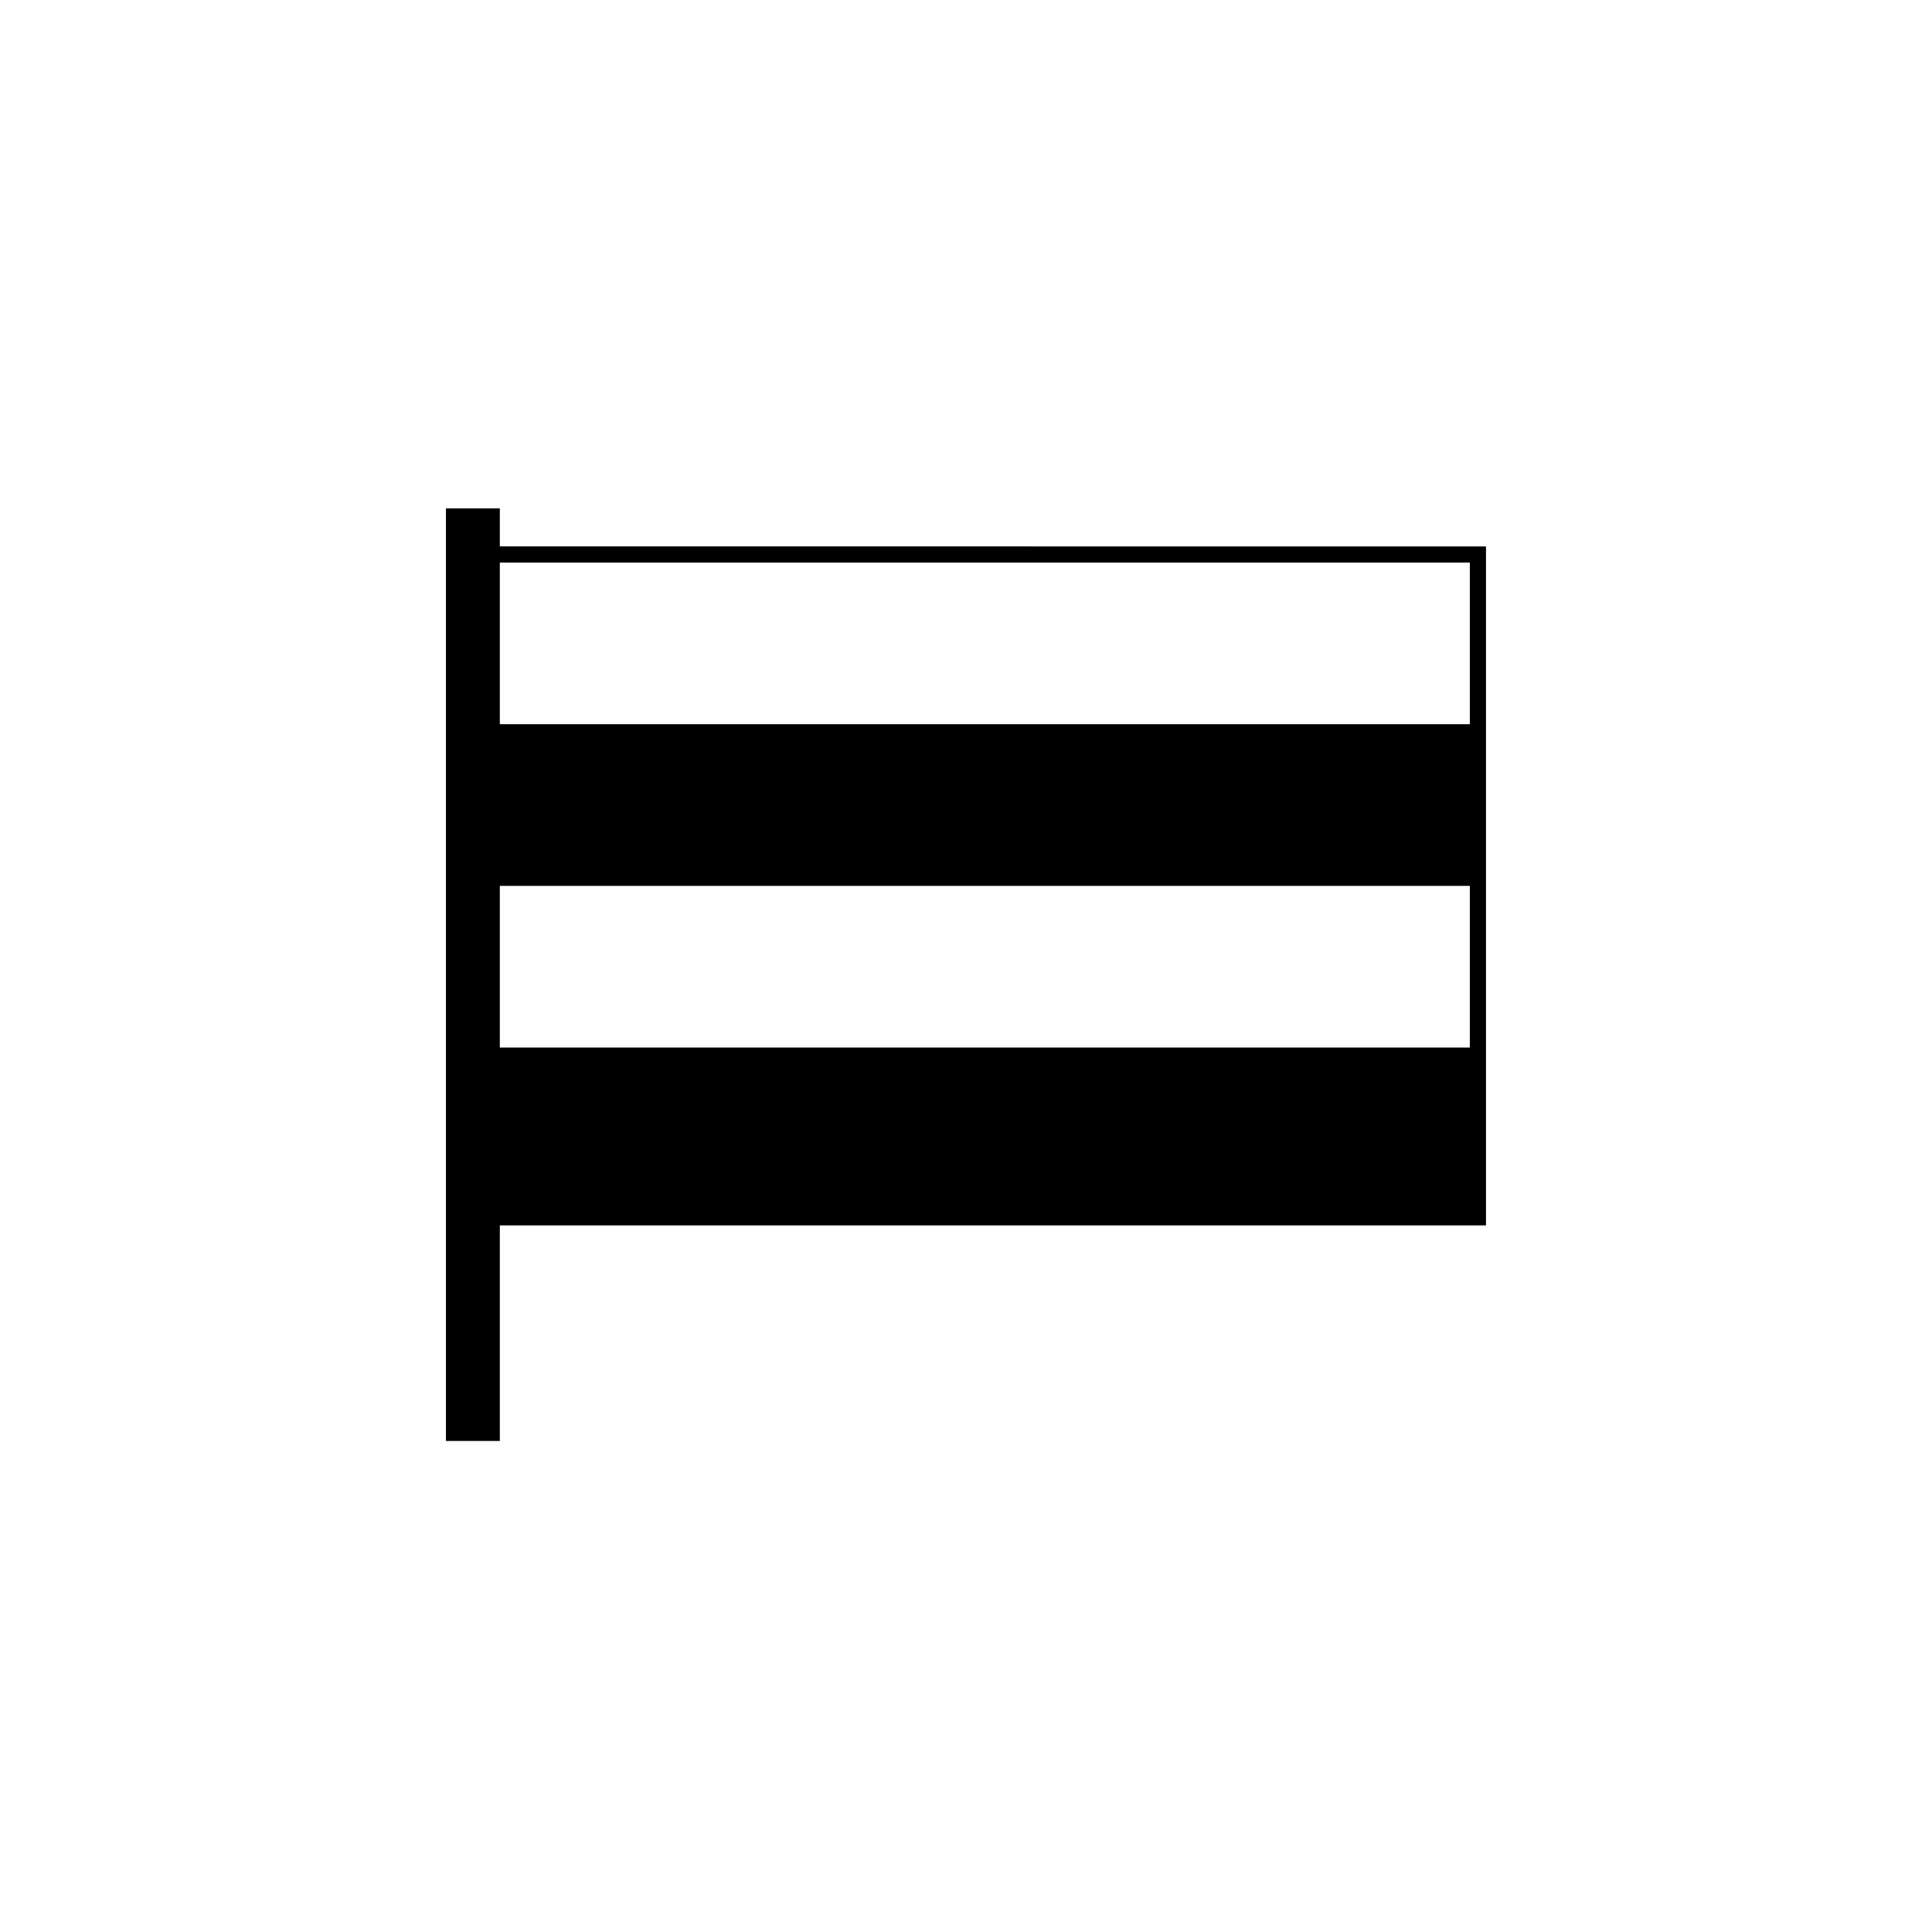 <?xml version="1.0" encoding="UTF-8"?>
<!-- Uploaded to: ICON Repo, www.iconrepo.com, Generator: ICON Repo Mixer Tools -->
<svg fill="#000000" width="800px" height="800px" version="1.1" viewBox="144 144 512 512" xmlns="http://www.w3.org/2000/svg">
 <path d="m276.46 288.8v-10.078h-14.281v247.15h14.281v-57.121h261.34v-179.95zm257.06 4.285v42.844h-257.06v-42.844zm-257.06 128.53v-42.844h257.06v42.844z"/>
</svg>